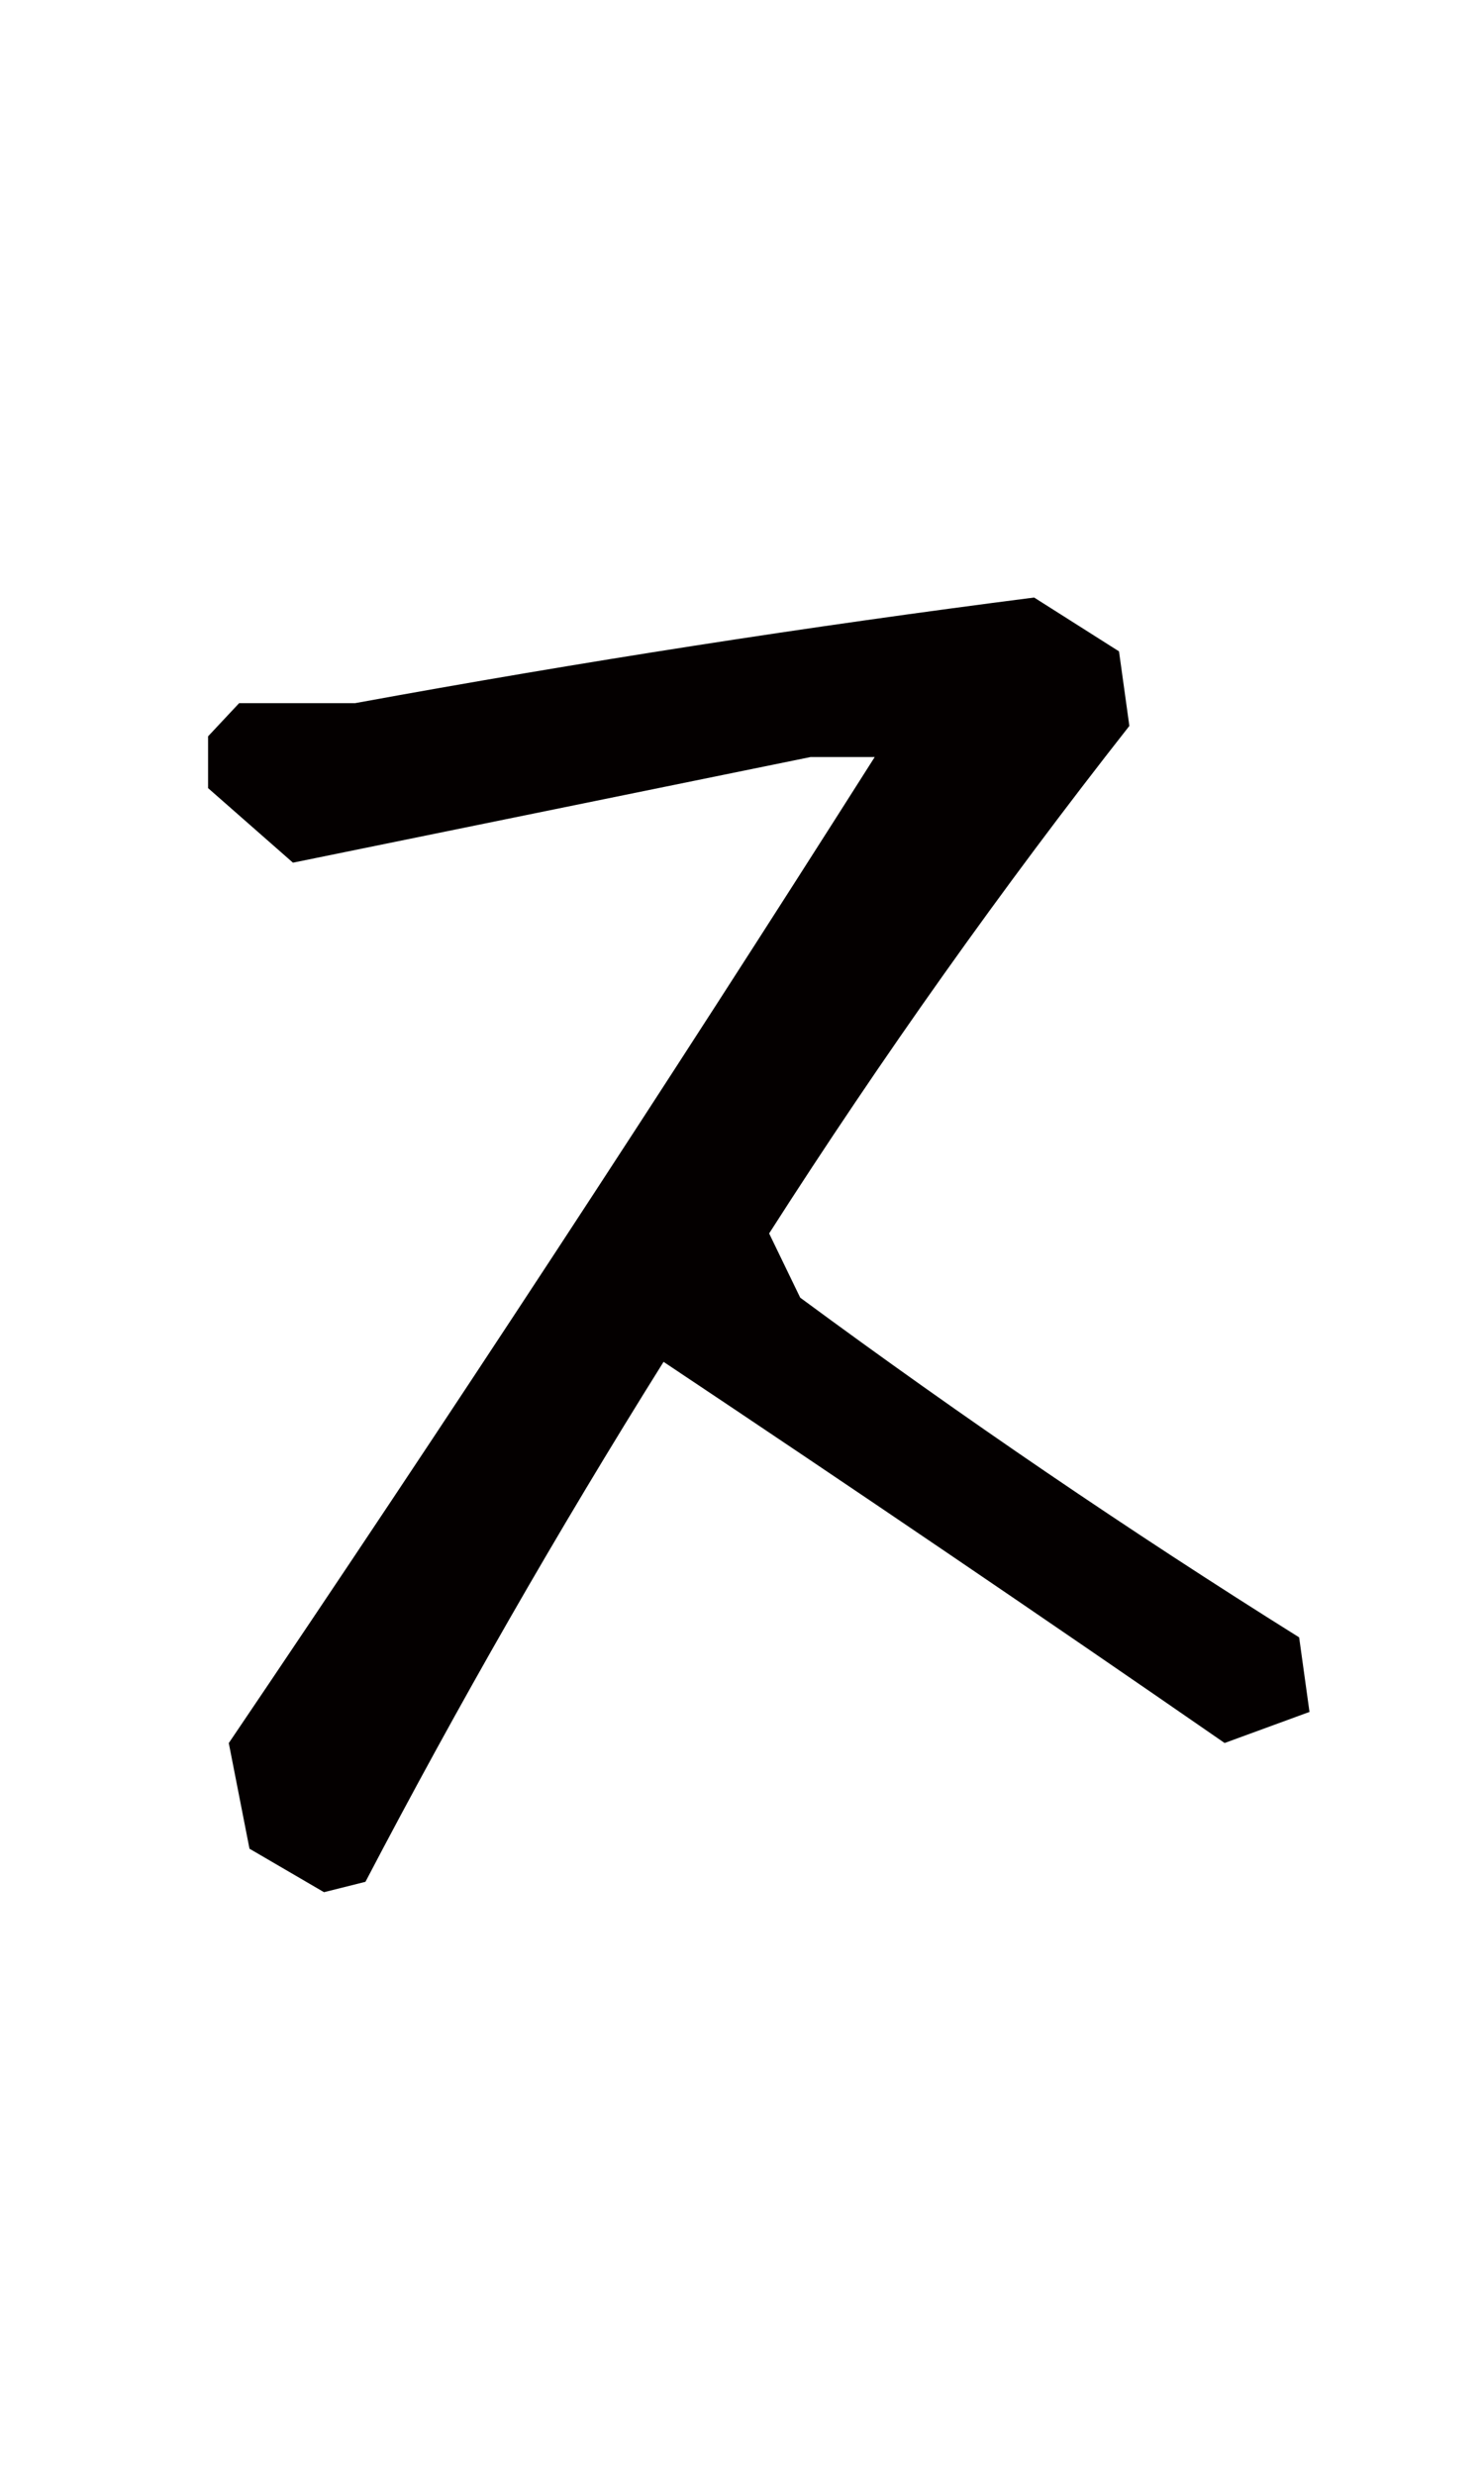 <?xml version="1.0" encoding="utf-8"?>
<!-- Generator: Adobe Illustrator 16.0.0, SVG Export Plug-In . SVG Version: 6.00 Build 0)  -->
<!DOCTYPE svg PUBLIC "-//W3C//DTD SVG 1.1//EN" "http://www.w3.org/Graphics/SVG/1.1/DTD/svg11.dtd">
<svg version="1.1" id="レイヤー_1" xmlns="http://www.w3.org/2000/svg" xmlns:xlink="http://www.w3.org/1999/xlink" x="0px"
	 y="0px" width="42px" height="70px" viewBox="0 0 42 70" enable-background="new 0 0 42 70" xml:space="preserve">
<path fill="#040000" d="M9.17,53.521l-2.109-1.23l-0.586-2.988c6.211-9.178,12.304-18.476,18.281-27.89H22.94L8.291,24.401
	l-2.402-2.109v-1.465l0.879-0.938h3.281c6.406-1.172,12.812-2.168,19.219-2.988l2.402,1.523l0.293,2.109
	c-3.594,4.57-6.994,9.355-10.195,14.355l0.879,1.816c4.607,3.398,9.316,6.602,14.121,9.609l0.293,2.109l-2.402,0.879
	c-5.197-3.594-10.488-7.186-15.879-10.781c-3.008,4.805-5.82,9.707-8.437,14.707L9.17,53.521z"/>
</svg>
